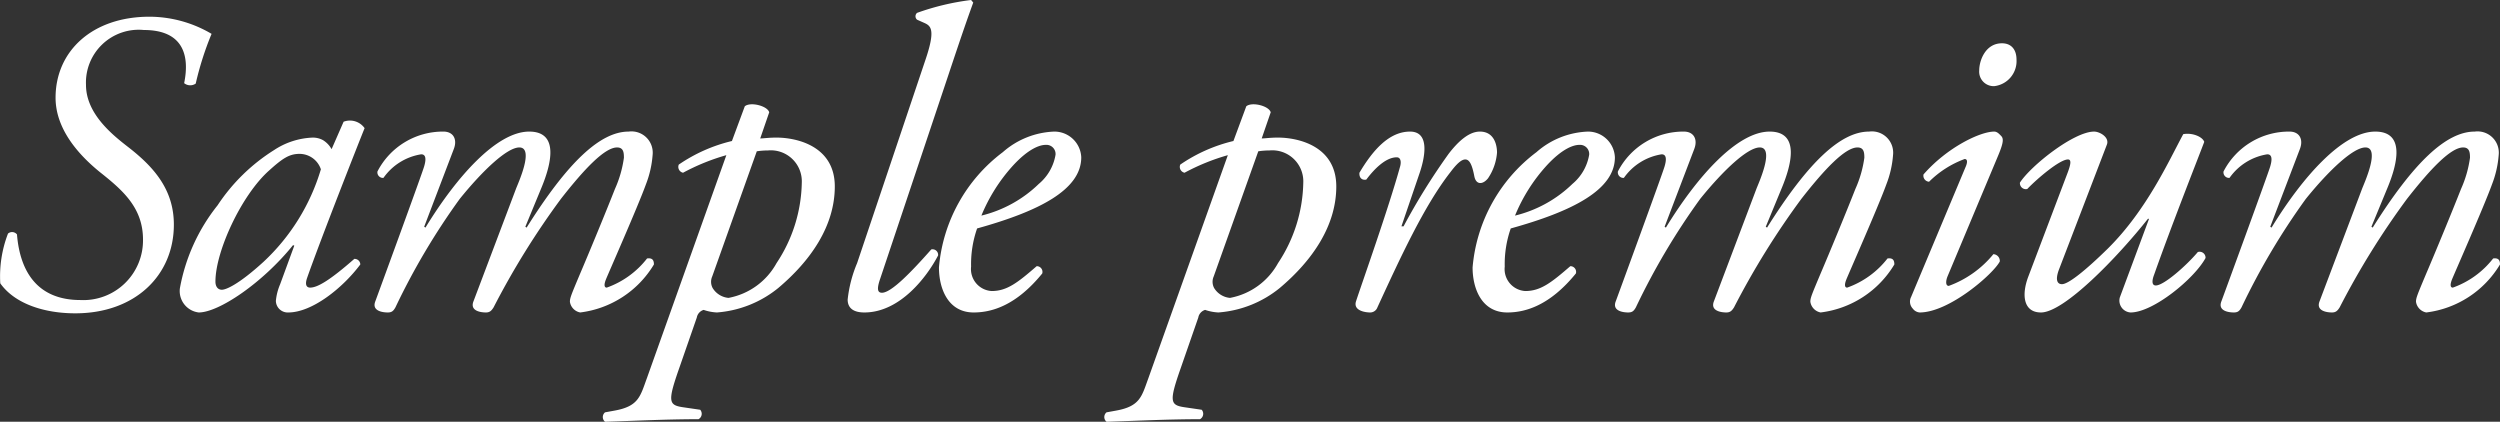 <svg xmlns="http://www.w3.org/2000/svg" width="174.979" height="29.52" viewBox="0 0 174.979 29.52">
  <rect x="0" y="0" width="174.979" height="29.52" fill="#333333" stroke="none"/>
  <path id="パス_696" data-name="パス 696" d="M6.33.48c4.17,0,6.9-2.64,6.9-6.21,0-2.46-1.41-4.05-3.24-5.46-1.08-.84-2.91-2.31-2.91-4.32a3.694,3.694,0,0,1,4.05-3.84c2.67,0,3.24,1.68,2.82,3.72a.674.674,0,0,0,.81.03,21.625,21.625,0,0,1,1.11-3.48,8.588,8.588,0,0,0-4.35-1.2c-3.99,0-6.57,2.4-6.57,5.67,0,2.16,1.56,3.96,3.12,5.22,1.59,1.26,3,2.49,3,4.71A4.176,4.176,0,0,1,6.69-.45c-3,0-4.23-1.98-4.44-4.59a.437.437,0,0,0-.63-.06,8.326,8.326,0,0,0-.54,3.48C2.1-.18,4.17.48,6.33.48ZM24.27-11.01a1.734,1.734,0,0,0-.6-.63,1.485,1.485,0,0,0-.72-.18,5.253,5.253,0,0,0-2.7.87,13.057,13.057,0,0,0-3.96,3.87,13,13,0,0,0-2.64,5.82A1.509,1.509,0,0,0,14.97.42c1.41,0,4.47-2.07,6.6-4.71l.09.03-.99,2.7a3.864,3.864,0,0,0-.3,1.17.827.827,0,0,0,.87.81c1.65,0,3.78-1.68,5.04-3.36a.4.4,0,0,0-.42-.39c-1.71,1.5-2.58,2.01-3.09,2.01-.24,0-.39-.18-.21-.69.96-2.73,3.57-9.36,4.02-10.47a1.254,1.254,0,0,0-1.47-.45Zm-2.25.33a1.577,1.577,0,0,1,1.5,1.08A14.506,14.506,0,0,1,19.5-3.12c-1.71,1.56-2.61,1.95-2.91,1.95-.27,0-.45-.21-.45-.57,0-2.13,1.83-6.06,3.75-7.77C20.82-10.35,21.3-10.68,22.02-10.68ZM38.1-12.24c-2.28,0-5.1,3.18-7.26,6.72l-.09-.06,2.07-5.43c.27-.69-.03-1.23-.72-1.23a5.152,5.152,0,0,0-4.62,2.79A.387.387,0,0,0,27.9-9a3.991,3.991,0,0,1,2.64-1.65c.33,0,.36.33.21.84-.12.45-3.33,9.21-3.42,9.45-.27.69.54.78.87.78.27,0,.39-.09.54-.36a48.183,48.183,0,0,1,4.5-7.59c1.65-2.04,3.33-3.6,4.17-3.6,1.08,0-.12,2.58-.24,2.91L34.2-.36c-.27.69.54.78.87.78.27,0,.39-.12.54-.36a55.651,55.651,0,0,1,4.71-7.59c1.62-2.07,3.06-3.6,3.93-3.6.45,0,.48.36.48.72a7.967,7.967,0,0,1-.63,2.19c-.6,1.53-1.8,4.44-2.43,5.91-.63,1.5-.72,1.71-.72,1.98a.893.893,0,0,0,.72.75,7.016,7.016,0,0,0,5.16-3.36c0-.24-.06-.48-.48-.42a6.2,6.2,0,0,1-2.82,2.04c-.21,0-.18-.27-.06-.57.09-.24,2.25-5.13,2.79-6.63a7.128,7.128,0,0,0,.48-2.1,1.488,1.488,0,0,0-1.68-1.62c-1.98,0-4.26,2.13-7.14,6.72l-.09-.06,1.14-2.76C39.6-9.87,40.26-12.24,38.1-12.24Zm16.8-1.35c-.12-.45-1.32-.75-1.71-.42l-.9,2.43a11.127,11.127,0,0,0-3.72,1.65.417.417,0,0,0,.3.57,14.952,14.952,0,0,1,3.03-1.23L46.32,5.07c-.45,1.23-.57,1.92-2.25,2.22l-.66.12a.424.424,0,0,0,0,.66c2.01-.06,4.26-.18,6.54-.18a.43.43,0,0,0,.12-.66l-1.23-.18c-.99-.15-1.05-.42-.24-2.73L49.83.78a.688.688,0,0,1,.48-.54,3.306,3.306,0,0,0,.93.18,7.715,7.715,0,0,0,4.29-1.71c2.28-1.92,3.96-4.35,3.96-7.11,0-2.85-2.7-3.42-4.08-3.42-.57,0-.9.06-1.14.06Zm-.87,2.73a5.157,5.157,0,0,1,.78-.06,2.171,2.171,0,0,1,2.37,2.25,10.482,10.482,0,0,1-1.77,5.64A4.845,4.845,0,0,1,52.05-.6a1.452,1.452,0,0,1-1.11-.69.925.925,0,0,1-.03-.81Zm13.38-5.25c1.08-3.24,1.38-4.08,1.77-5.16l-.15-.18a17.474,17.474,0,0,0-3.78.9.312.312,0,0,0,0,.48l.54.24c.45.21.75.51.03,2.61L61.05-3.03a9.017,9.017,0,0,0-.66,2.55c0,.48.27.9,1.17.9,2.49,0,4.38-2.49,5.16-3.99a.388.388,0,0,0-.48-.42C64.86-2.43,63.45-.96,62.79-.96c-.33,0-.36-.3-.12-.99Zm7.44,3.87a5.759,5.759,0,0,0-3.6,1.44,11.275,11.275,0,0,0-4.47,8.07c0,1.47.63,3.15,2.43,3.15,1.26,0,2.97-.48,4.8-2.73a.4.4,0,0,0-.39-.51c-1.32,1.14-2.07,1.74-3.15,1.74a1.538,1.538,0,0,1-1.44-1.71,7.551,7.551,0,0,1,.42-2.67c4.32-1.2,7.29-2.7,7.29-4.98A1.881,1.881,0,0,0,74.85-12.24Zm-.6.93a.64.64,0,0,1,.69.69,3.386,3.386,0,0,1-1.17,2.04,8.718,8.718,0,0,1-4.02,2.22,11.94,11.94,0,0,1,2.22-3.51C73.05-11.04,73.83-11.31,74.25-11.31ZM90-13.59c-.12-.45-1.32-.75-1.71-.42l-.9,2.43a11.127,11.127,0,0,0-3.72,1.65.417.417,0,0,0,.3.57A14.952,14.952,0,0,1,87-10.59L81.42,5.07c-.45,1.23-.57,1.92-2.25,2.22l-.66.12a.424.424,0,0,0,0,.66c2.01-.06,4.26-.18,6.54-.18a.43.43,0,0,0,.12-.66l-1.23-.18c-.99-.15-1.05-.42-.24-2.73L84.93.78a.688.688,0,0,1,.48-.54,3.306,3.306,0,0,0,.93.18,7.715,7.715,0,0,0,4.29-1.71c2.28-1.92,3.96-4.35,3.96-7.11,0-2.85-2.7-3.42-4.08-3.42-.57,0-.9.06-1.14.06Zm-.87,2.73a5.157,5.157,0,0,1,.78-.06,2.171,2.171,0,0,1,2.37,2.25,10.482,10.482,0,0,1-1.77,5.64A4.845,4.845,0,0,1,87.15-.6a1.452,1.452,0,0,1-1.11-.69.925.925,0,0,1-.03-.81Zm10.62-1.38c-1.44,0-2.58,1.26-3.54,2.88-.03.36.18.54.48.48.54-.72,1.35-1.56,2.13-1.56.27,0,.33.3.24.63-.81,2.94-2.7,8.25-3.09,9.45-.21.66.66.78.99.78a.538.538,0,0,0,.51-.36c1.59-3.45,3.27-7.11,5.1-9.45.45-.6.78-.9,1.05-.9.3,0,.48.39.63,1.17.12.63.6.6.96.15a3.725,3.725,0,0,0,.63-1.8c0-.45-.15-1.47-1.2-1.47-.75,0-1.5.66-2.19,1.56A45.039,45.039,0,0,0,99.3-5.61h-.15l1.29-3.78C100.71-10.2,101.25-12.24,99.75-12.24Zm12.45,0a5.759,5.759,0,0,0-3.6,1.44,11.275,11.275,0,0,0-4.47,8.07c0,1.47.63,3.15,2.43,3.15,1.26,0,2.97-.48,4.8-2.73a.4.4,0,0,0-.39-.51c-1.32,1.14-2.07,1.74-3.15,1.74a1.538,1.538,0,0,1-1.44-1.71,7.551,7.551,0,0,1,.42-2.67c4.32-1.2,7.29-2.7,7.29-4.98A1.881,1.881,0,0,0,112.2-12.24Zm-.6.93a.64.64,0,0,1,.69.69,3.386,3.386,0,0,1-1.17,2.04,8.718,8.718,0,0,1-4.02,2.22,11.94,11.94,0,0,1,2.22-3.51C110.4-11.04,111.18-11.31,111.6-11.31Zm13.32-.93c-2.28,0-5.1,3.18-7.26,6.72l-.09-.06,2.07-5.43c.27-.69-.03-1.23-.72-1.23a5.152,5.152,0,0,0-4.62,2.79.387.387,0,0,0,.42.45,3.991,3.991,0,0,1,2.64-1.65c.33,0,.36.33.21.84-.12.45-3.33,9.21-3.42,9.45-.27.69.54.78.87.78.27,0,.39-.09.54-.36a48.184,48.184,0,0,1,4.5-7.59c1.65-2.04,3.33-3.6,4.17-3.6,1.08,0-.12,2.58-.24,2.91L121.02-.36c-.27.69.54.78.87.78.27,0,.39-.12.54-.36a55.651,55.651,0,0,1,4.71-7.59c1.62-2.07,3.06-3.6,3.93-3.6.45,0,.48.36.48.72a7.966,7.966,0,0,1-.63,2.19c-.6,1.53-1.8,4.44-2.43,5.91-.63,1.5-.72,1.71-.72,1.98a.893.893,0,0,0,.72.75,7.016,7.016,0,0,0,5.16-3.36c0-.24-.06-.48-.48-.42a6.2,6.2,0,0,1-2.82,2.04c-.21,0-.18-.27-.06-.57.09-.24,2.25-5.13,2.79-6.63a7.128,7.128,0,0,0,.48-2.1,1.488,1.488,0,0,0-1.68-1.62c-1.98,0-4.26,2.13-7.14,6.72l-.09-.06,1.14-2.76C126.42-9.87,127.08-12.24,124.92-12.24Zm9.9,11.58a.712.712,0,0,0,.12.81.665.665,0,0,0,.48.27c2.07,0,5.16-2.7,5.61-3.57a.474.474,0,0,0-.45-.51,7.226,7.226,0,0,1-3.12,2.22c-.24,0-.21-.36-.09-.66l3.57-8.52c.36-.87.36-1.14.18-1.32-.12-.12-.27-.3-.48-.3-.99,0-3.3,1.11-4.95,3a.425.425,0,0,0,.39.51,6.917,6.917,0,0,1,2.49-1.59c.21,0,.21.24.06.57Zm6.36-17.76c-1.17,0-1.59,1.23-1.59,1.89a1.017,1.017,0,0,0,1.05,1.11,1.766,1.766,0,0,0,1.56-1.86C142.2-17.94,141.87-18.42,141.18-18.42Zm7.35,7.08c.18-.51-.51-.9-.9-.9-1.41,0-4.41,2.37-5.19,3.57a.418.418,0,0,0,.51.45c.72-.75,2.28-2.07,2.85-2.07.24,0,.21.3,0,.87l-2.76,7.29c-.51,1.32-.36,2.55.87,2.55,1.62,0,5.34-3.84,7.5-6.57l.06.03L149.43-.63a.833.833,0,0,0,.75,1.05c1.59,0,4.47-2.37,5.25-3.81a.415.415,0,0,0-.54-.42c-.78.93-2.37,2.34-2.94,2.34-.3,0-.27-.36-.12-.75,1.26-3.57,3.21-8.49,3.51-9.3-.12-.36-.84-.66-1.47-.54-.99,1.83-2.55,5.31-5.28,8.01-1.56,1.53-2.76,2.49-3.21,2.49-.33,0-.48-.3-.21-1.02Zm18.78-.9c-2.28,0-5.1,3.18-7.26,6.72l-.09-.06,2.07-5.43c.27-.69-.03-1.23-.72-1.23a5.152,5.152,0,0,0-4.62,2.79.387.387,0,0,0,.42.45,3.991,3.991,0,0,1,2.64-1.65c.33,0,.36.33.21.84-.12.45-3.33,9.21-3.42,9.45-.27.69.54.78.87.78.27,0,.39-.09.54-.36a48.182,48.182,0,0,1,4.5-7.59c1.65-2.04,3.33-3.6,4.17-3.6,1.08,0-.12,2.58-.24,2.91L163.41-.36c-.27.69.54.78.87.78.27,0,.39-.12.54-.36a55.65,55.65,0,0,1,4.71-7.59c1.62-2.07,3.06-3.6,3.93-3.6.45,0,.48.36.48.72a7.967,7.967,0,0,1-.63,2.19c-.6,1.53-1.8,4.44-2.43,5.91-.63,1.5-.72,1.71-.72,1.98a.893.893,0,0,0,.72.75,7.016,7.016,0,0,0,5.16-3.36c0-.24-.06-.48-.48-.42a6.2,6.2,0,0,1-2.82,2.04c-.21,0-.18-.27-.06-.57.09-.24,2.25-5.13,2.79-6.63a7.128,7.128,0,0,0,.48-2.1,1.488,1.488,0,0,0-1.68-1.62c-1.98,0-4.26,2.13-7.14,6.72l-.09-.06,1.14-2.76C168.81-9.87,169.47-12.24,167.31-12.24Z" transform="translate(-1.061 21.45)" fill="#fff" opacity="0.999"/>
</svg>
